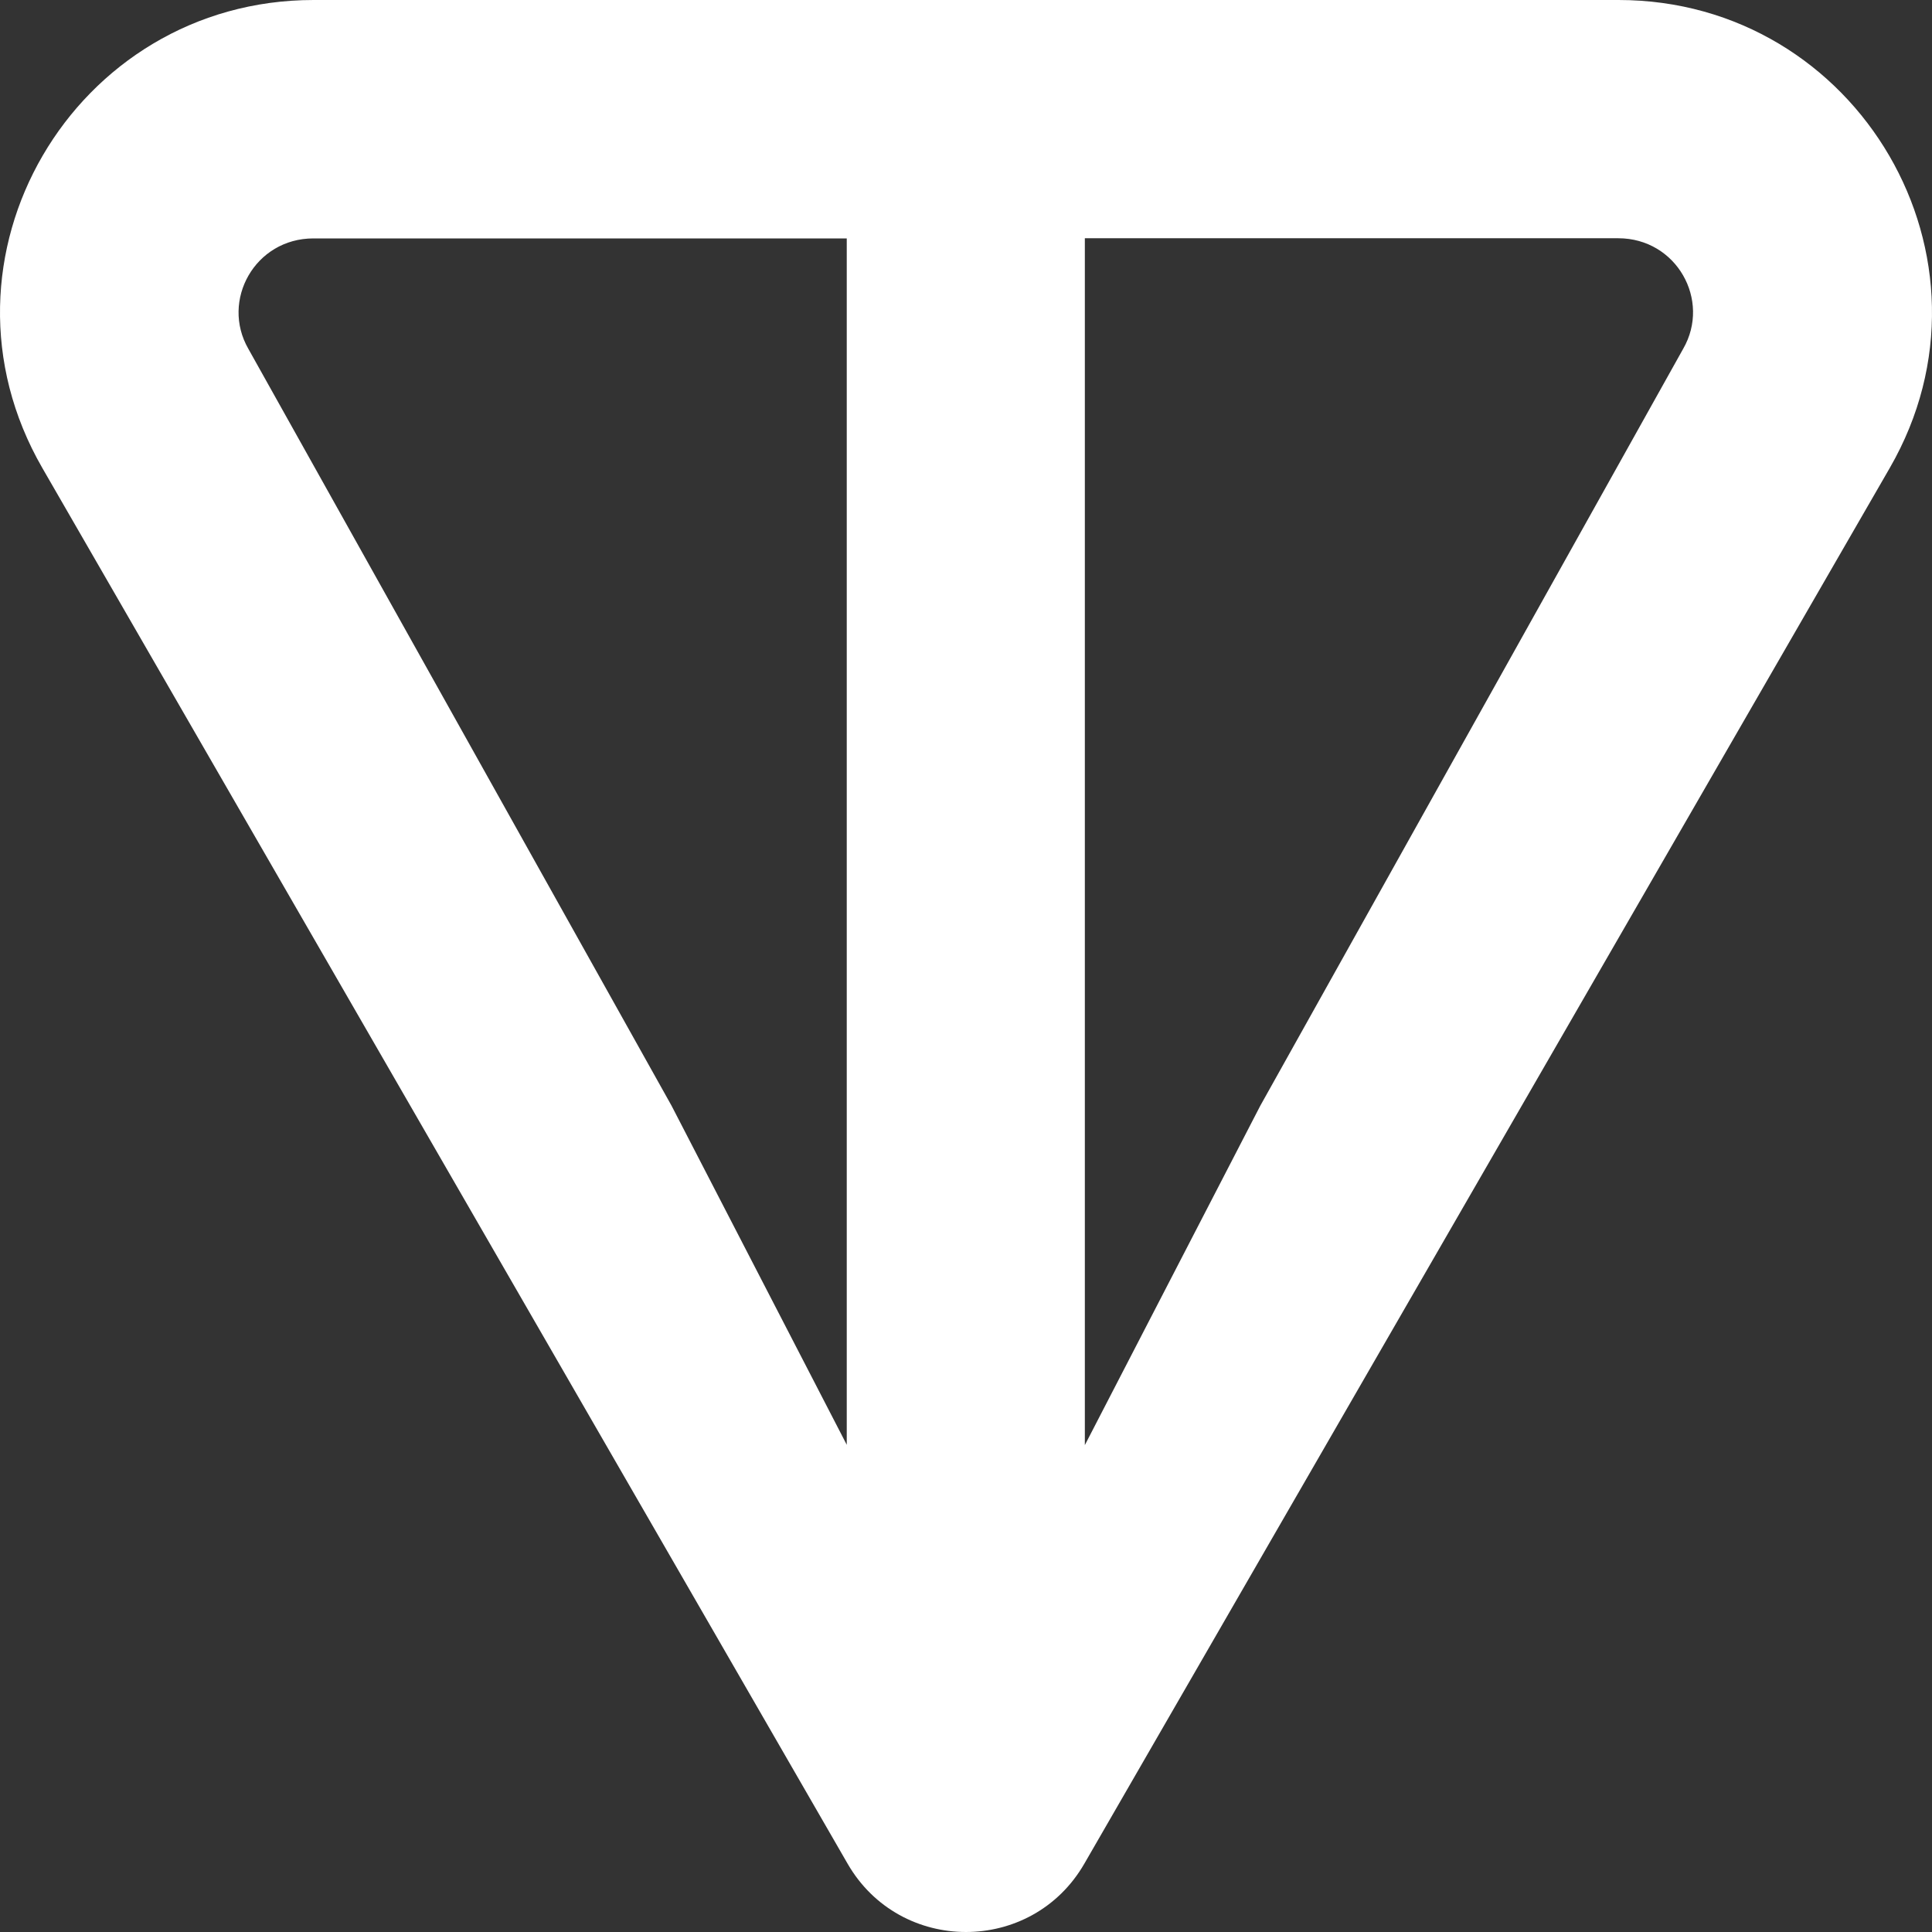 <svg width="914" height="914" viewBox="0 0 914 914" fill="none" xmlns="http://www.w3.org/2000/svg">
<rect x="0" y="0" width="914" height="914" fill="#333333" stroke="none"/>
<g style="mix-blend-mode:overlay">
<path d="M765.613 0H148.352C34.86 0 -37.075 122.421 20.023 221.388L400.974 881.665C425.833 924.778 488.132 924.778 512.991 881.665L894.019 221.388C951.04 122.579 879.105 0 765.691 0H765.613ZM400.664 683.658L317.7 523.095L117.514 165.069C104.308 142.154 120.62 112.789 148.274 112.789H400.587V683.735L400.664 683.658ZM796.296 164.992L596.188 523.172L513.224 683.658V112.711H765.536C793.19 112.711 809.502 142.076 796.296 164.992Z" fill="white"/>
</g>
</svg>

